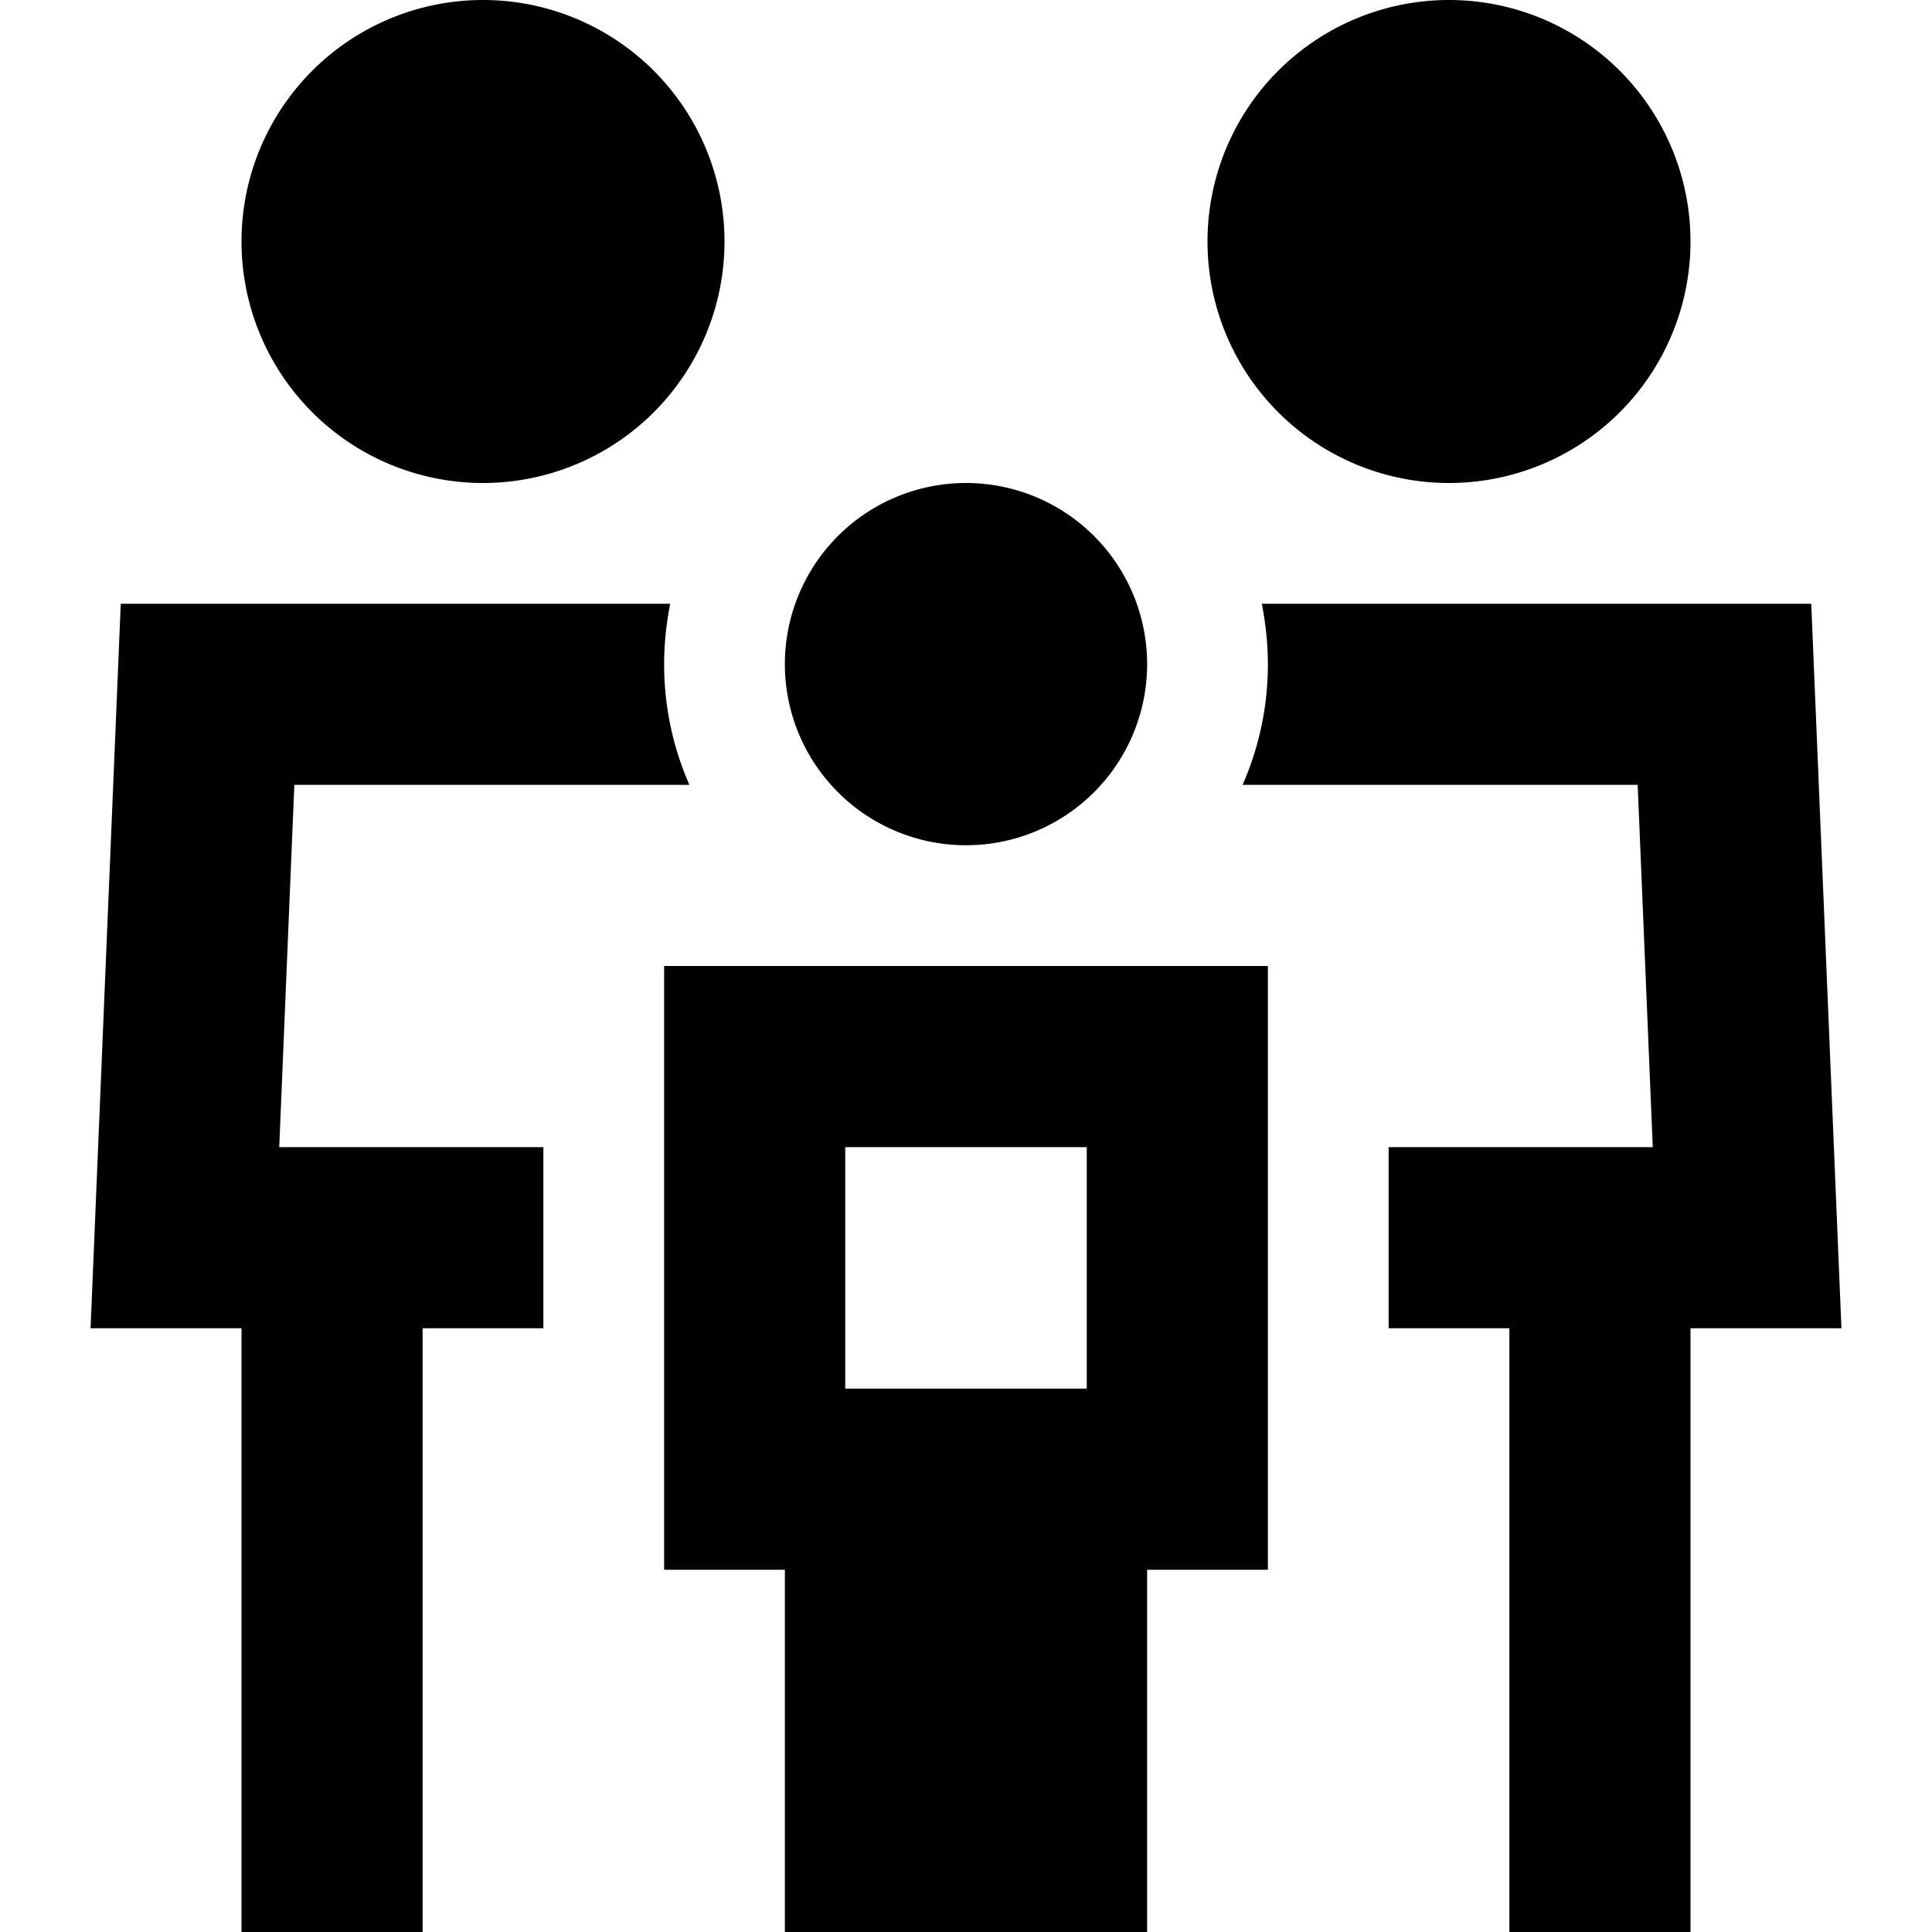 <svg xmlns="http://www.w3.org/2000/svg" viewBox="0 0 512 512"><!--! Font Awesome Pro 6.4.2 by @fontawesome - https://fontawesome.com License - https://fontawesome.com/license (Commercial License) Copyright 2023 Fonticons, Inc. --><path d="M64 64a64 64 0 1 1 128 0A64 64 0 1 1 64 64zM78 208l-4 96h38 32v48H112V488v24H64V488 352H24l2-48 6-144H177.6c-1 5.2-1.6 10.5-1.6 16c0 11.4 2.4 22.2 6.7 32H178 128 78zm258-32c0-5.5-.6-10.8-1.6-16H480l6 144 2 48H448V488v24H400V488 352H368V304h32 38l-4-96H384 334h-4.7c4.3-9.8 6.7-20.6 6.7-32zM320 64a64 64 0 1 1 128 0A64 64 0 1 1 320 64zm-64 64a48 48 0 1 1 0 96 48 48 0 1 1 0-96zM224 368h64V304H224v64zm112 48H304v96H208V416H176V368 304 256h48 64 48v48 64 48z"/></svg>